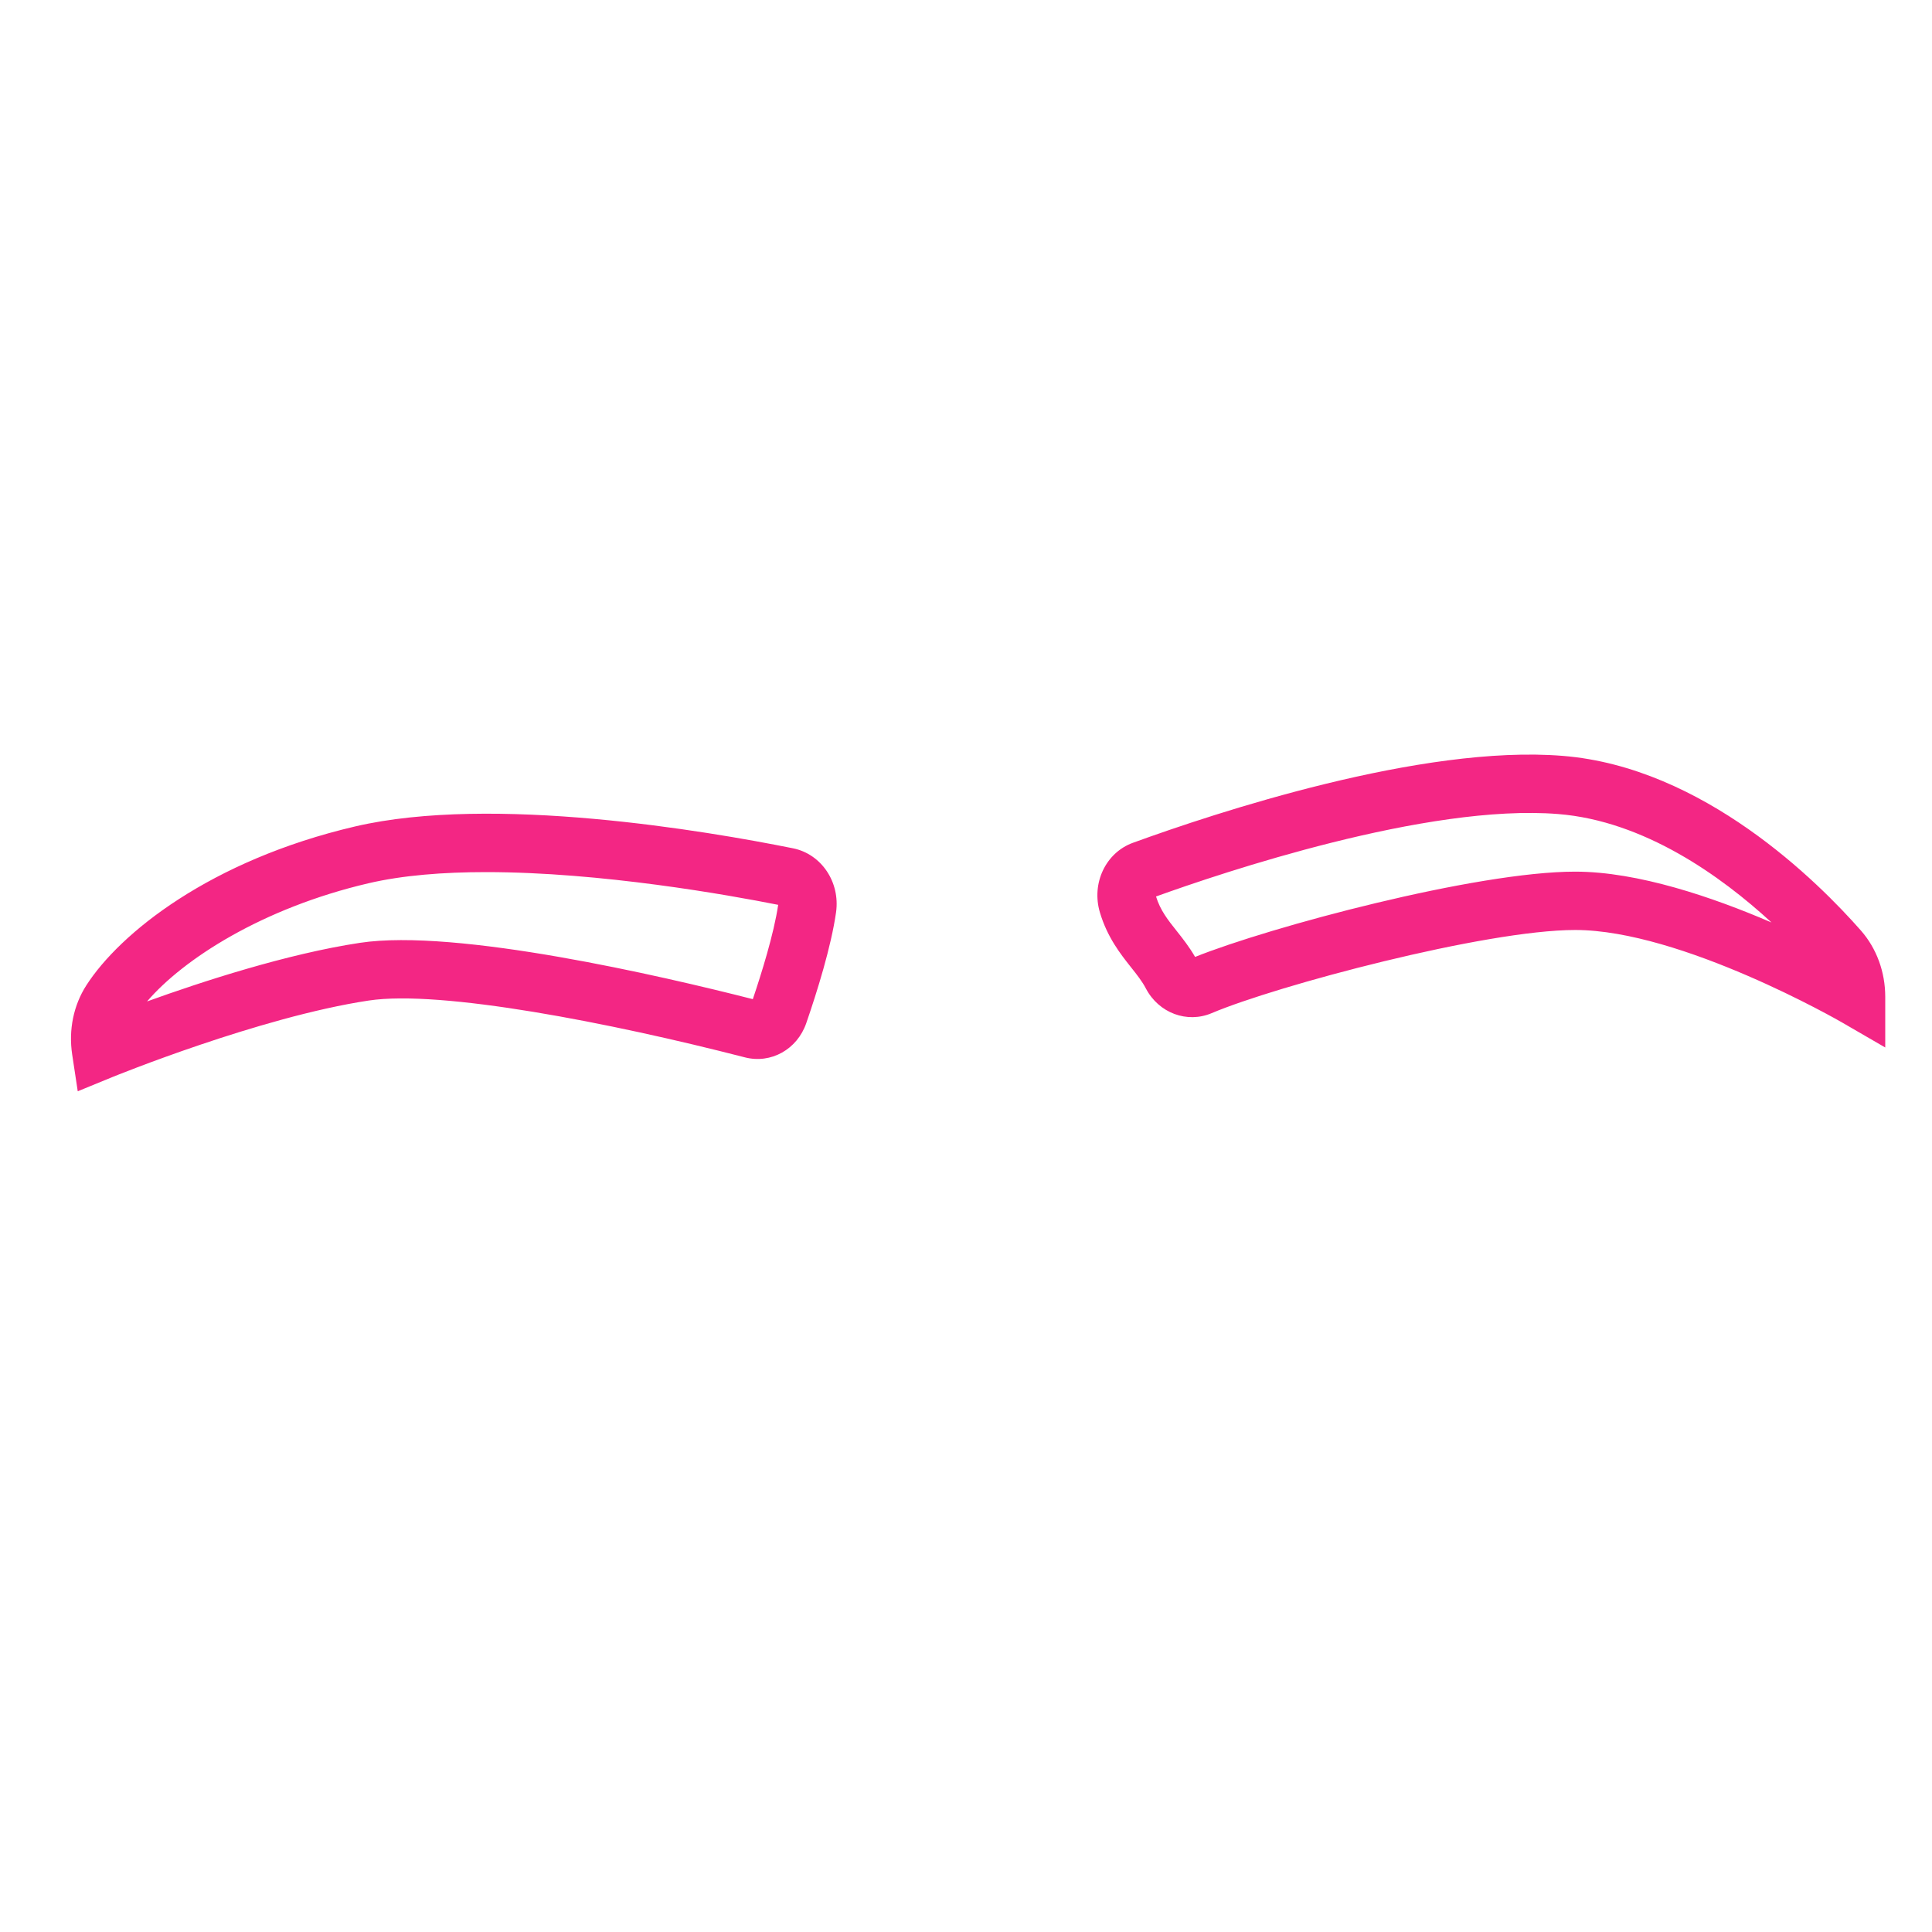 <?xml version="1.0" encoding="UTF-8"?>
<svg xmlns="http://www.w3.org/2000/svg" xmlns:xlink="http://www.w3.org/1999/xlink" version="1.1" id="Layer_1" x="0px" y="0px" viewBox="0 0 500 500" style="enable-background:new 0 0 500 500;" xml:space="preserve">
<style type="text/css">
	.st0{fill:#F32684;}
</style>
<path class="st0" d="M404.44,195.62c-36.52-2.97-89.96,14.76-111.23,22.49c-7.06,2.56-10.81,10.49-8.55,18.05  c1.93,6.45,5.32,10.73,8.05,14.18c1.54,1.94,2.87,3.61,3.85,5.49c3.34,6.36,10.66,9.07,17.03,6.37  c16.7-7.09,70.77-21.52,94.08-21.52c27.43,0,68.48,23.6,68.89,23.84l11.34,6.57v-13.1c0-6.44-2.23-12.53-6.29-17.16  C470.51,228.21,440.8,198.53,404.44,195.62z M309.29,247.65c-1.5-2.59-3.21-4.76-4.75-6.7c-2.29-2.87-4.26-5.36-5.36-8.94  c16.86-6.08,70.14-24.07,104.05-21.34c22.29,1.78,42.18,16.05,55.24,28.07c-15.18-6.54-34.55-13.16-50.81-13.16  C382.04,225.58,328.67,239.88,309.29,247.65z M29,278.78c0.38-0.15,38.17-15.58,66.42-19.84c18.66-2.82,62.53,5.74,97.34,14.7  c6.77,1.75,13.56-2.07,15.9-8.85c2.82-8.18,6.44-19.78,7.71-28.68v-0.01c1.1-7.81-3.8-15.08-11.14-16.56  c-22.22-4.47-77.71-13.98-113.35-5.65c-37.47,8.76-60.88,27.63-69.54,41.12c-3.32,5.18-4.62,11.53-3.66,17.9l1.44,9.51L29,278.78z   M95.31,228.6c8.94-2.09,19.5-2.9,30.51-2.9c29.74,0,62.73,5.92,75.57,8.47c-1.11,7.57-4.42,18.06-6.56,24.41  c-23.54-6-76.71-18.35-101.66-14.58c-18.83,2.84-40.88,10.03-55.11,15.17C47.48,248.18,67.94,235,95.31,228.6z"></path>
</svg>
